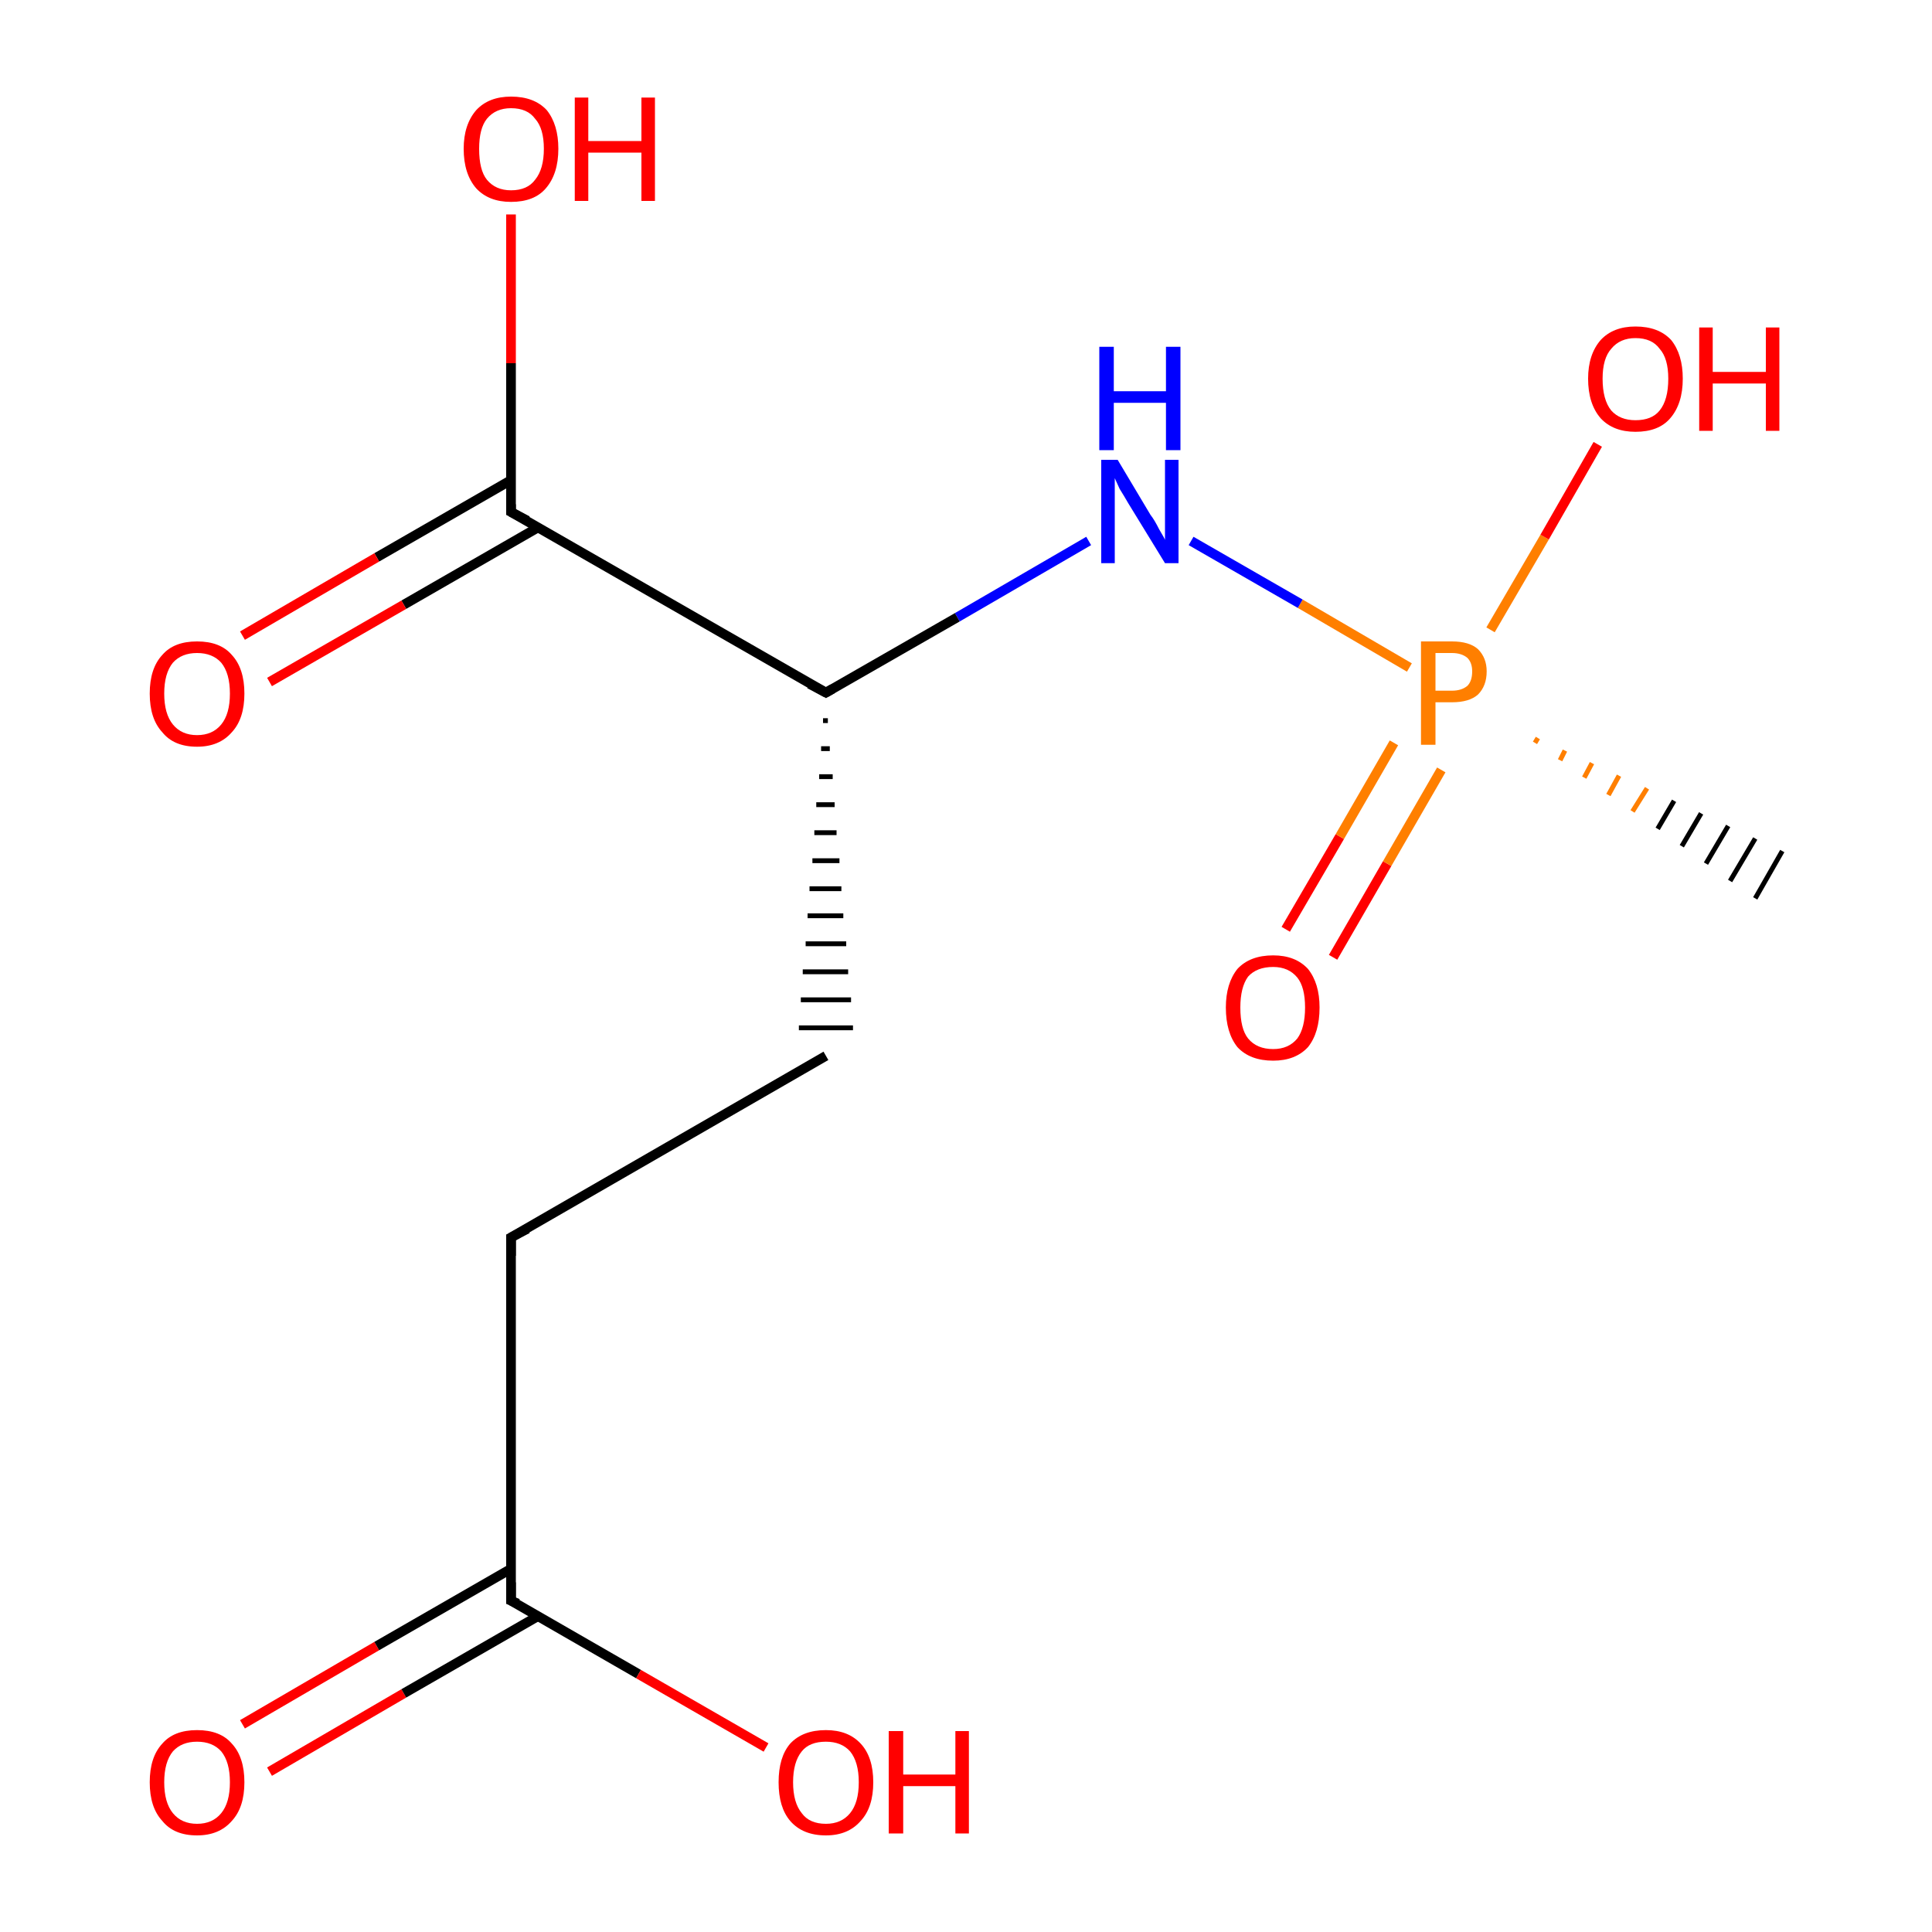 <?xml version='1.0' encoding='iso-8859-1'?>
<svg version='1.1' baseProfile='full'
              xmlns='http://www.w3.org/2000/svg'
                      xmlns:rdkit='http://www.rdkit.org/xml'
                      xmlns:xlink='http://www.w3.org/1999/xlink'
                  xml:space='preserve'
width='200px' height='200px' viewBox='0 0 200 200'>
<!-- END OF HEADER -->
<rect style='opacity:1.0;fill:#FFFFFF;stroke:none' width='200.0' height='200.0' x='0.0' y='0.0'> </rect>
<path class='bond-0 atom-12 atom-0' d='M 25.1,178.5 L 39.0,170.4' style='fill:none;fill-rule:evenodd;stroke:#FF0000;stroke-width:1.0px;stroke-linecap:butt;stroke-linejoin:miter;stroke-opacity:1' />
<path class='bond-0 atom-12 atom-0' d='M 39.0,170.4 L 52.9,162.4' style='fill:none;fill-rule:evenodd;stroke:#000000;stroke-width:1.0px;stroke-linecap:butt;stroke-linejoin:miter;stroke-opacity:1' />
<path class='bond-0 atom-12 atom-0' d='M 27.9,183.4 L 41.8,175.3' style='fill:none;fill-rule:evenodd;stroke:#FF0000;stroke-width:1.0px;stroke-linecap:butt;stroke-linejoin:miter;stroke-opacity:1' />
<path class='bond-0 atom-12 atom-0' d='M 41.8,175.3 L 55.7,167.3' style='fill:none;fill-rule:evenodd;stroke:#000000;stroke-width:1.0px;stroke-linecap:butt;stroke-linejoin:miter;stroke-opacity:1' />
<path class='bond-1 atom-0 atom-1' d='M 52.9,165.7 L 52.9,128.1' style='fill:none;fill-rule:evenodd;stroke:#000000;stroke-width:1.0px;stroke-linecap:butt;stroke-linejoin:miter;stroke-opacity:1' />
<path class='bond-2 atom-0 atom-13' d='M 52.9,165.7 L 66.1,173.3' style='fill:none;fill-rule:evenodd;stroke:#000000;stroke-width:1.0px;stroke-linecap:butt;stroke-linejoin:miter;stroke-opacity:1' />
<path class='bond-2 atom-0 atom-13' d='M 66.1,173.3 L 79.3,180.9' style='fill:none;fill-rule:evenodd;stroke:#FF0000;stroke-width:1.0px;stroke-linecap:butt;stroke-linejoin:miter;stroke-opacity:1' />
<path class='bond-3 atom-2 atom-1' d='M 85.5,109.3 L 52.9,128.1' style='fill:none;fill-rule:evenodd;stroke:#000000;stroke-width:1.0px;stroke-linecap:butt;stroke-linejoin:miter;stroke-opacity:1' />
<path class='bond-4 atom-3 atom-2' d='M 85.2,74.6 L 85.7,74.6' style='fill:none;fill-rule:evenodd;stroke:#000000;stroke-width:0.5px;stroke-linecap:butt;stroke-linejoin:miter;stroke-opacity:1' />
<path class='bond-4 atom-3 atom-2' d='M 85.0,77.5 L 85.9,77.5' style='fill:none;fill-rule:evenodd;stroke:#000000;stroke-width:0.5px;stroke-linecap:butt;stroke-linejoin:miter;stroke-opacity:1' />
<path class='bond-4 atom-3 atom-2' d='M 84.8,80.4 L 86.2,80.4' style='fill:none;fill-rule:evenodd;stroke:#000000;stroke-width:0.5px;stroke-linecap:butt;stroke-linejoin:miter;stroke-opacity:1' />
<path class='bond-4 atom-3 atom-2' d='M 84.5,83.3 L 86.4,83.3' style='fill:none;fill-rule:evenodd;stroke:#000000;stroke-width:0.5px;stroke-linecap:butt;stroke-linejoin:miter;stroke-opacity:1' />
<path class='bond-4 atom-3 atom-2' d='M 84.3,86.2 L 86.6,86.2' style='fill:none;fill-rule:evenodd;stroke:#000000;stroke-width:0.5px;stroke-linecap:butt;stroke-linejoin:miter;stroke-opacity:1' />
<path class='bond-4 atom-3 atom-2' d='M 84.1,89.1 L 86.9,89.1' style='fill:none;fill-rule:evenodd;stroke:#000000;stroke-width:0.5px;stroke-linecap:butt;stroke-linejoin:miter;stroke-opacity:1' />
<path class='bond-4 atom-3 atom-2' d='M 83.8,92.0 L 87.1,92.0' style='fill:none;fill-rule:evenodd;stroke:#000000;stroke-width:0.5px;stroke-linecap:butt;stroke-linejoin:miter;stroke-opacity:1' />
<path class='bond-4 atom-3 atom-2' d='M 83.6,94.8 L 87.3,94.8' style='fill:none;fill-rule:evenodd;stroke:#000000;stroke-width:0.5px;stroke-linecap:butt;stroke-linejoin:miter;stroke-opacity:1' />
<path class='bond-4 atom-3 atom-2' d='M 83.4,97.7 L 87.6,97.7' style='fill:none;fill-rule:evenodd;stroke:#000000;stroke-width:0.5px;stroke-linecap:butt;stroke-linejoin:miter;stroke-opacity:1' />
<path class='bond-4 atom-3 atom-2' d='M 83.1,100.6 L 87.8,100.6' style='fill:none;fill-rule:evenodd;stroke:#000000;stroke-width:0.5px;stroke-linecap:butt;stroke-linejoin:miter;stroke-opacity:1' />
<path class='bond-4 atom-3 atom-2' d='M 82.9,103.5 L 88.1,103.5' style='fill:none;fill-rule:evenodd;stroke:#000000;stroke-width:0.5px;stroke-linecap:butt;stroke-linejoin:miter;stroke-opacity:1' />
<path class='bond-4 atom-3 atom-2' d='M 82.7,106.4 L 88.3,106.4' style='fill:none;fill-rule:evenodd;stroke:#000000;stroke-width:0.5px;stroke-linecap:butt;stroke-linejoin:miter;stroke-opacity:1' />
<path class='bond-5 atom-9 atom-3' d='M 112.7,56.0 L 99.1,63.9' style='fill:none;fill-rule:evenodd;stroke:#0000FF;stroke-width:1.0px;stroke-linecap:butt;stroke-linejoin:miter;stroke-opacity:1' />
<path class='bond-5 atom-9 atom-3' d='M 99.1,63.9 L 85.5,71.7' style='fill:none;fill-rule:evenodd;stroke:#000000;stroke-width:1.0px;stroke-linecap:butt;stroke-linejoin:miter;stroke-opacity:1' />
<path class='bond-6 atom-3 atom-4' d='M 85.5,71.7 L 52.9,53.0' style='fill:none;fill-rule:evenodd;stroke:#000000;stroke-width:1.0px;stroke-linecap:butt;stroke-linejoin:miter;stroke-opacity:1' />
<path class='bond-7 atom-4 atom-10' d='M 52.9,49.7 L 39.0,57.7' style='fill:none;fill-rule:evenodd;stroke:#000000;stroke-width:1.0px;stroke-linecap:butt;stroke-linejoin:miter;stroke-opacity:1' />
<path class='bond-7 atom-4 atom-10' d='M 39.0,57.7 L 25.1,65.8' style='fill:none;fill-rule:evenodd;stroke:#FF0000;stroke-width:1.0px;stroke-linecap:butt;stroke-linejoin:miter;stroke-opacity:1' />
<path class='bond-7 atom-4 atom-10' d='M 55.7,54.6 L 41.8,62.6' style='fill:none;fill-rule:evenodd;stroke:#000000;stroke-width:1.0px;stroke-linecap:butt;stroke-linejoin:miter;stroke-opacity:1' />
<path class='bond-7 atom-4 atom-10' d='M 41.8,62.6 L 27.9,70.6' style='fill:none;fill-rule:evenodd;stroke:#FF0000;stroke-width:1.0px;stroke-linecap:butt;stroke-linejoin:miter;stroke-opacity:1' />
<path class='bond-8 atom-4 atom-11' d='M 52.9,53.0 L 52.9,37.6' style='fill:none;fill-rule:evenodd;stroke:#000000;stroke-width:1.0px;stroke-linecap:butt;stroke-linejoin:miter;stroke-opacity:1' />
<path class='bond-8 atom-4 atom-11' d='M 52.9,37.6 L 52.9,22.2' style='fill:none;fill-rule:evenodd;stroke:#FF0000;stroke-width:1.0px;stroke-linecap:butt;stroke-linejoin:miter;stroke-opacity:1' />
<path class='bond-9 atom-6 atom-5' d='M 159.2,76.4 L 158.9,76.9' style='fill:none;fill-rule:evenodd;stroke:#FF7F00;stroke-width:0.5px;stroke-linecap:butt;stroke-linejoin:miter;stroke-opacity:1' />
<path class='bond-9 atom-6 atom-5' d='M 162.0,77.7 L 161.5,78.7' style='fill:none;fill-rule:evenodd;stroke:#FF7F00;stroke-width:0.5px;stroke-linecap:butt;stroke-linejoin:miter;stroke-opacity:1' />
<path class='bond-9 atom-6 atom-5' d='M 164.8,79.0 L 164.0,80.5' style='fill:none;fill-rule:evenodd;stroke:#FF7F00;stroke-width:0.5px;stroke-linecap:butt;stroke-linejoin:miter;stroke-opacity:1' />
<path class='bond-9 atom-6 atom-5' d='M 167.6,80.3 L 166.5,82.3' style='fill:none;fill-rule:evenodd;stroke:#FF7F00;stroke-width:0.5px;stroke-linecap:butt;stroke-linejoin:miter;stroke-opacity:1' />
<path class='bond-9 atom-6 atom-5' d='M 170.5,81.6 L 169.0,84.0' style='fill:none;fill-rule:evenodd;stroke:#FF7F00;stroke-width:0.5px;stroke-linecap:butt;stroke-linejoin:miter;stroke-opacity:1' />
<path class='bond-9 atom-6 atom-5' d='M 173.3,82.9 L 171.6,85.8' style='fill:none;fill-rule:evenodd;stroke:#000000;stroke-width:0.5px;stroke-linecap:butt;stroke-linejoin:miter;stroke-opacity:1' />
<path class='bond-9 atom-6 atom-5' d='M 176.1,84.2 L 174.1,87.6' style='fill:none;fill-rule:evenodd;stroke:#000000;stroke-width:0.5px;stroke-linecap:butt;stroke-linejoin:miter;stroke-opacity:1' />
<path class='bond-9 atom-6 atom-5' d='M 178.9,85.5 L 176.6,89.4' style='fill:none;fill-rule:evenodd;stroke:#000000;stroke-width:0.5px;stroke-linecap:butt;stroke-linejoin:miter;stroke-opacity:1' />
<path class='bond-9 atom-6 atom-5' d='M 181.7,86.8 L 179.1,91.2' style='fill:none;fill-rule:evenodd;stroke:#000000;stroke-width:0.5px;stroke-linecap:butt;stroke-linejoin:miter;stroke-opacity:1' />
<path class='bond-9 atom-6 atom-5' d='M 184.5,88.1 L 181.7,93.0' style='fill:none;fill-rule:evenodd;stroke:#000000;stroke-width:0.5px;stroke-linecap:butt;stroke-linejoin:miter;stroke-opacity:1' />
<path class='bond-10 atom-8 atom-6' d='M 133.1,96.2 L 138.7,86.6' style='fill:none;fill-rule:evenodd;stroke:#FF0000;stroke-width:1.0px;stroke-linecap:butt;stroke-linejoin:miter;stroke-opacity:1' />
<path class='bond-10 atom-8 atom-6' d='M 138.7,86.6 L 144.3,76.9' style='fill:none;fill-rule:evenodd;stroke:#FF7F00;stroke-width:1.0px;stroke-linecap:butt;stroke-linejoin:miter;stroke-opacity:1' />
<path class='bond-10 atom-8 atom-6' d='M 138.0,99.1 L 143.6,89.4' style='fill:none;fill-rule:evenodd;stroke:#FF0000;stroke-width:1.0px;stroke-linecap:butt;stroke-linejoin:miter;stroke-opacity:1' />
<path class='bond-10 atom-8 atom-6' d='M 143.6,89.4 L 149.2,79.7' style='fill:none;fill-rule:evenodd;stroke:#FF7F00;stroke-width:1.0px;stroke-linecap:butt;stroke-linejoin:miter;stroke-opacity:1' />
<path class='bond-11 atom-6 atom-7' d='M 154.3,65.2 L 159.9,55.6' style='fill:none;fill-rule:evenodd;stroke:#FF7F00;stroke-width:1.0px;stroke-linecap:butt;stroke-linejoin:miter;stroke-opacity:1' />
<path class='bond-11 atom-6 atom-7' d='M 159.9,55.6 L 165.4,46.0' style='fill:none;fill-rule:evenodd;stroke:#FF0000;stroke-width:1.0px;stroke-linecap:butt;stroke-linejoin:miter;stroke-opacity:1' />
<path class='bond-12 atom-6 atom-9' d='M 145.9,69.1 L 134.6,62.5' style='fill:none;fill-rule:evenodd;stroke:#FF7F00;stroke-width:1.0px;stroke-linecap:butt;stroke-linejoin:miter;stroke-opacity:1' />
<path class='bond-12 atom-6 atom-9' d='M 134.6,62.5 L 123.3,56.0' style='fill:none;fill-rule:evenodd;stroke:#0000FF;stroke-width:1.0px;stroke-linecap:butt;stroke-linejoin:miter;stroke-opacity:1' />
<path d='M 52.9,163.8 L 52.9,165.7 L 53.6,166.0' style='fill:none;stroke:#000000;stroke-width:1.0px;stroke-linecap:butt;stroke-linejoin:miter;stroke-opacity:1;' />
<path d='M 52.9,130.0 L 52.9,128.1 L 54.6,127.2' style='fill:none;stroke:#000000;stroke-width:1.0px;stroke-linecap:butt;stroke-linejoin:miter;stroke-opacity:1;' />
<path d='M 86.2,71.3 L 85.5,71.7 L 83.8,70.8' style='fill:none;stroke:#000000;stroke-width:1.0px;stroke-linecap:butt;stroke-linejoin:miter;stroke-opacity:1;' />
<path d='M 54.6,53.9 L 52.9,53.0 L 52.9,52.2' style='fill:none;stroke:#000000;stroke-width:1.0px;stroke-linecap:butt;stroke-linejoin:miter;stroke-opacity:1;' />
<path class='atom-6' d='M 150.3 66.4
Q 152.1 66.4, 153.0 67.2
Q 153.9 68.1, 153.9 69.5
Q 153.9 71.0, 153.0 71.9
Q 152.1 72.7, 150.3 72.7
L 148.6 72.7
L 148.6 77.1
L 147.1 77.1
L 147.1 66.4
L 150.3 66.4
M 150.3 71.5
Q 151.3 71.5, 151.9 71.0
Q 152.4 70.5, 152.4 69.5
Q 152.4 68.6, 151.9 68.1
Q 151.3 67.6, 150.3 67.6
L 148.6 67.6
L 148.6 71.5
L 150.3 71.5
' fill='#FF7F00'/>
<path class='atom-7' d='M 164.4 39.2
Q 164.4 36.7, 165.7 35.2
Q 167.0 33.8, 169.3 33.8
Q 171.7 33.8, 173.0 35.2
Q 174.2 36.7, 174.2 39.2
Q 174.2 41.8, 172.9 43.3
Q 171.7 44.7, 169.3 44.7
Q 167.0 44.7, 165.7 43.3
Q 164.4 41.8, 164.4 39.2
M 169.3 43.5
Q 171.0 43.5, 171.8 42.5
Q 172.7 41.4, 172.7 39.2
Q 172.7 37.1, 171.8 36.1
Q 171.0 35.0, 169.3 35.0
Q 167.7 35.0, 166.8 36.1
Q 165.9 37.1, 165.9 39.2
Q 165.9 41.4, 166.8 42.5
Q 167.7 43.5, 169.3 43.5
' fill='#FF0000'/>
<path class='atom-7' d='M 175.9 33.9
L 177.3 33.9
L 177.3 38.5
L 182.8 38.5
L 182.8 33.9
L 184.2 33.9
L 184.2 44.6
L 182.8 44.6
L 182.8 39.7
L 177.3 39.7
L 177.3 44.6
L 175.9 44.6
L 175.9 33.9
' fill='#FF0000'/>
<path class='atom-8' d='M 126.9 104.3
Q 126.9 101.8, 128.1 100.3
Q 129.4 98.9, 131.8 98.9
Q 134.1 98.9, 135.4 100.3
Q 136.6 101.8, 136.6 104.3
Q 136.6 106.9, 135.4 108.4
Q 134.1 109.8, 131.8 109.8
Q 129.4 109.8, 128.1 108.4
Q 126.9 106.9, 126.9 104.3
M 131.8 108.6
Q 133.4 108.6, 134.3 107.5
Q 135.1 106.4, 135.1 104.3
Q 135.1 102.2, 134.3 101.2
Q 133.4 100.1, 131.8 100.1
Q 130.1 100.1, 129.2 101.1
Q 128.4 102.2, 128.4 104.3
Q 128.4 106.5, 129.2 107.5
Q 130.1 108.6, 131.8 108.6
' fill='#FF0000'/>
<path class='atom-9' d='M 115.7 47.6
L 119.1 53.3
Q 119.5 53.8, 120.0 54.8
Q 120.6 55.8, 120.6 55.9
L 120.6 47.6
L 122.0 47.6
L 122.0 58.3
L 120.6 58.3
L 116.8 52.1
Q 116.4 51.4, 115.9 50.6
Q 115.5 49.7, 115.4 49.5
L 115.4 58.3
L 114.0 58.3
L 114.0 47.6
L 115.7 47.6
' fill='#0000FF'/>
<path class='atom-9' d='M 113.8 35.9
L 115.3 35.9
L 115.3 40.5
L 120.7 40.5
L 120.7 35.9
L 122.2 35.9
L 122.2 46.6
L 120.7 46.6
L 120.7 41.7
L 115.3 41.7
L 115.3 46.6
L 113.8 46.6
L 113.8 35.9
' fill='#0000FF'/>
<path class='atom-10' d='M 15.5 71.8
Q 15.5 69.2, 16.8 67.8
Q 18.0 66.4, 20.4 66.4
Q 22.8 66.4, 24.0 67.8
Q 25.3 69.2, 25.3 71.8
Q 25.3 74.4, 24.0 75.8
Q 22.7 77.3, 20.4 77.3
Q 18.0 77.3, 16.8 75.8
Q 15.5 74.4, 15.5 71.8
M 20.4 76.1
Q 22.0 76.1, 22.9 75.0
Q 23.8 73.9, 23.8 71.8
Q 23.8 69.7, 22.9 68.6
Q 22.0 67.6, 20.4 67.6
Q 18.8 67.6, 17.9 68.6
Q 17.0 69.7, 17.0 71.8
Q 17.0 73.9, 17.9 75.0
Q 18.8 76.1, 20.4 76.1
' fill='#FF0000'/>
<path class='atom-11' d='M 48.0 15.4
Q 48.0 12.9, 49.3 11.4
Q 50.6 10.0, 52.9 10.0
Q 55.3 10.0, 56.6 11.4
Q 57.8 12.9, 57.8 15.4
Q 57.8 18.0, 56.5 19.5
Q 55.3 20.9, 52.9 20.9
Q 50.6 20.9, 49.3 19.5
Q 48.0 18.0, 48.0 15.4
M 52.9 19.7
Q 54.6 19.7, 55.4 18.6
Q 56.3 17.5, 56.3 15.4
Q 56.3 13.3, 55.4 12.3
Q 54.6 11.2, 52.9 11.2
Q 51.3 11.2, 50.4 12.3
Q 49.6 13.3, 49.6 15.4
Q 49.6 17.6, 50.4 18.6
Q 51.3 19.7, 52.9 19.7
' fill='#FF0000'/>
<path class='atom-11' d='M 59.5 10.1
L 60.9 10.1
L 60.9 14.6
L 66.4 14.6
L 66.4 10.1
L 67.8 10.1
L 67.8 20.8
L 66.4 20.8
L 66.4 15.8
L 60.9 15.8
L 60.9 20.8
L 59.5 20.8
L 59.5 10.1
' fill='#FF0000'/>
<path class='atom-12' d='M 15.5 184.5
Q 15.5 181.9, 16.8 180.5
Q 18.0 179.1, 20.4 179.1
Q 22.8 179.1, 24.0 180.5
Q 25.3 181.9, 25.3 184.5
Q 25.3 187.1, 24.0 188.5
Q 22.7 190.0, 20.4 190.0
Q 18.0 190.0, 16.8 188.5
Q 15.5 187.1, 15.5 184.5
M 20.4 188.8
Q 22.0 188.8, 22.9 187.7
Q 23.8 186.6, 23.8 184.5
Q 23.8 182.4, 22.9 181.3
Q 22.0 180.3, 20.4 180.3
Q 18.8 180.3, 17.9 181.3
Q 17.0 182.4, 17.0 184.5
Q 17.0 186.6, 17.9 187.7
Q 18.8 188.8, 20.4 188.8
' fill='#FF0000'/>
<path class='atom-13' d='M 80.6 184.5
Q 80.6 181.9, 81.8 180.5
Q 83.1 179.1, 85.5 179.1
Q 87.8 179.1, 89.1 180.5
Q 90.4 181.9, 90.4 184.5
Q 90.4 187.1, 89.1 188.5
Q 87.8 190.0, 85.5 190.0
Q 83.1 190.0, 81.8 188.5
Q 80.6 187.1, 80.6 184.5
M 85.5 188.8
Q 87.1 188.8, 88.0 187.7
Q 88.9 186.6, 88.9 184.5
Q 88.9 182.4, 88.0 181.3
Q 87.1 180.3, 85.5 180.3
Q 83.8 180.3, 83.0 181.3
Q 82.1 182.4, 82.1 184.5
Q 82.1 186.6, 83.0 187.7
Q 83.8 188.8, 85.5 188.8
' fill='#FF0000'/>
<path class='atom-13' d='M 92.0 179.2
L 93.5 179.2
L 93.5 183.7
L 98.9 183.7
L 98.9 179.2
L 100.3 179.2
L 100.3 189.8
L 98.9 189.8
L 98.9 184.9
L 93.5 184.9
L 93.5 189.8
L 92.0 189.8
L 92.0 179.2
' fill='#FF0000'/>
</svg>

